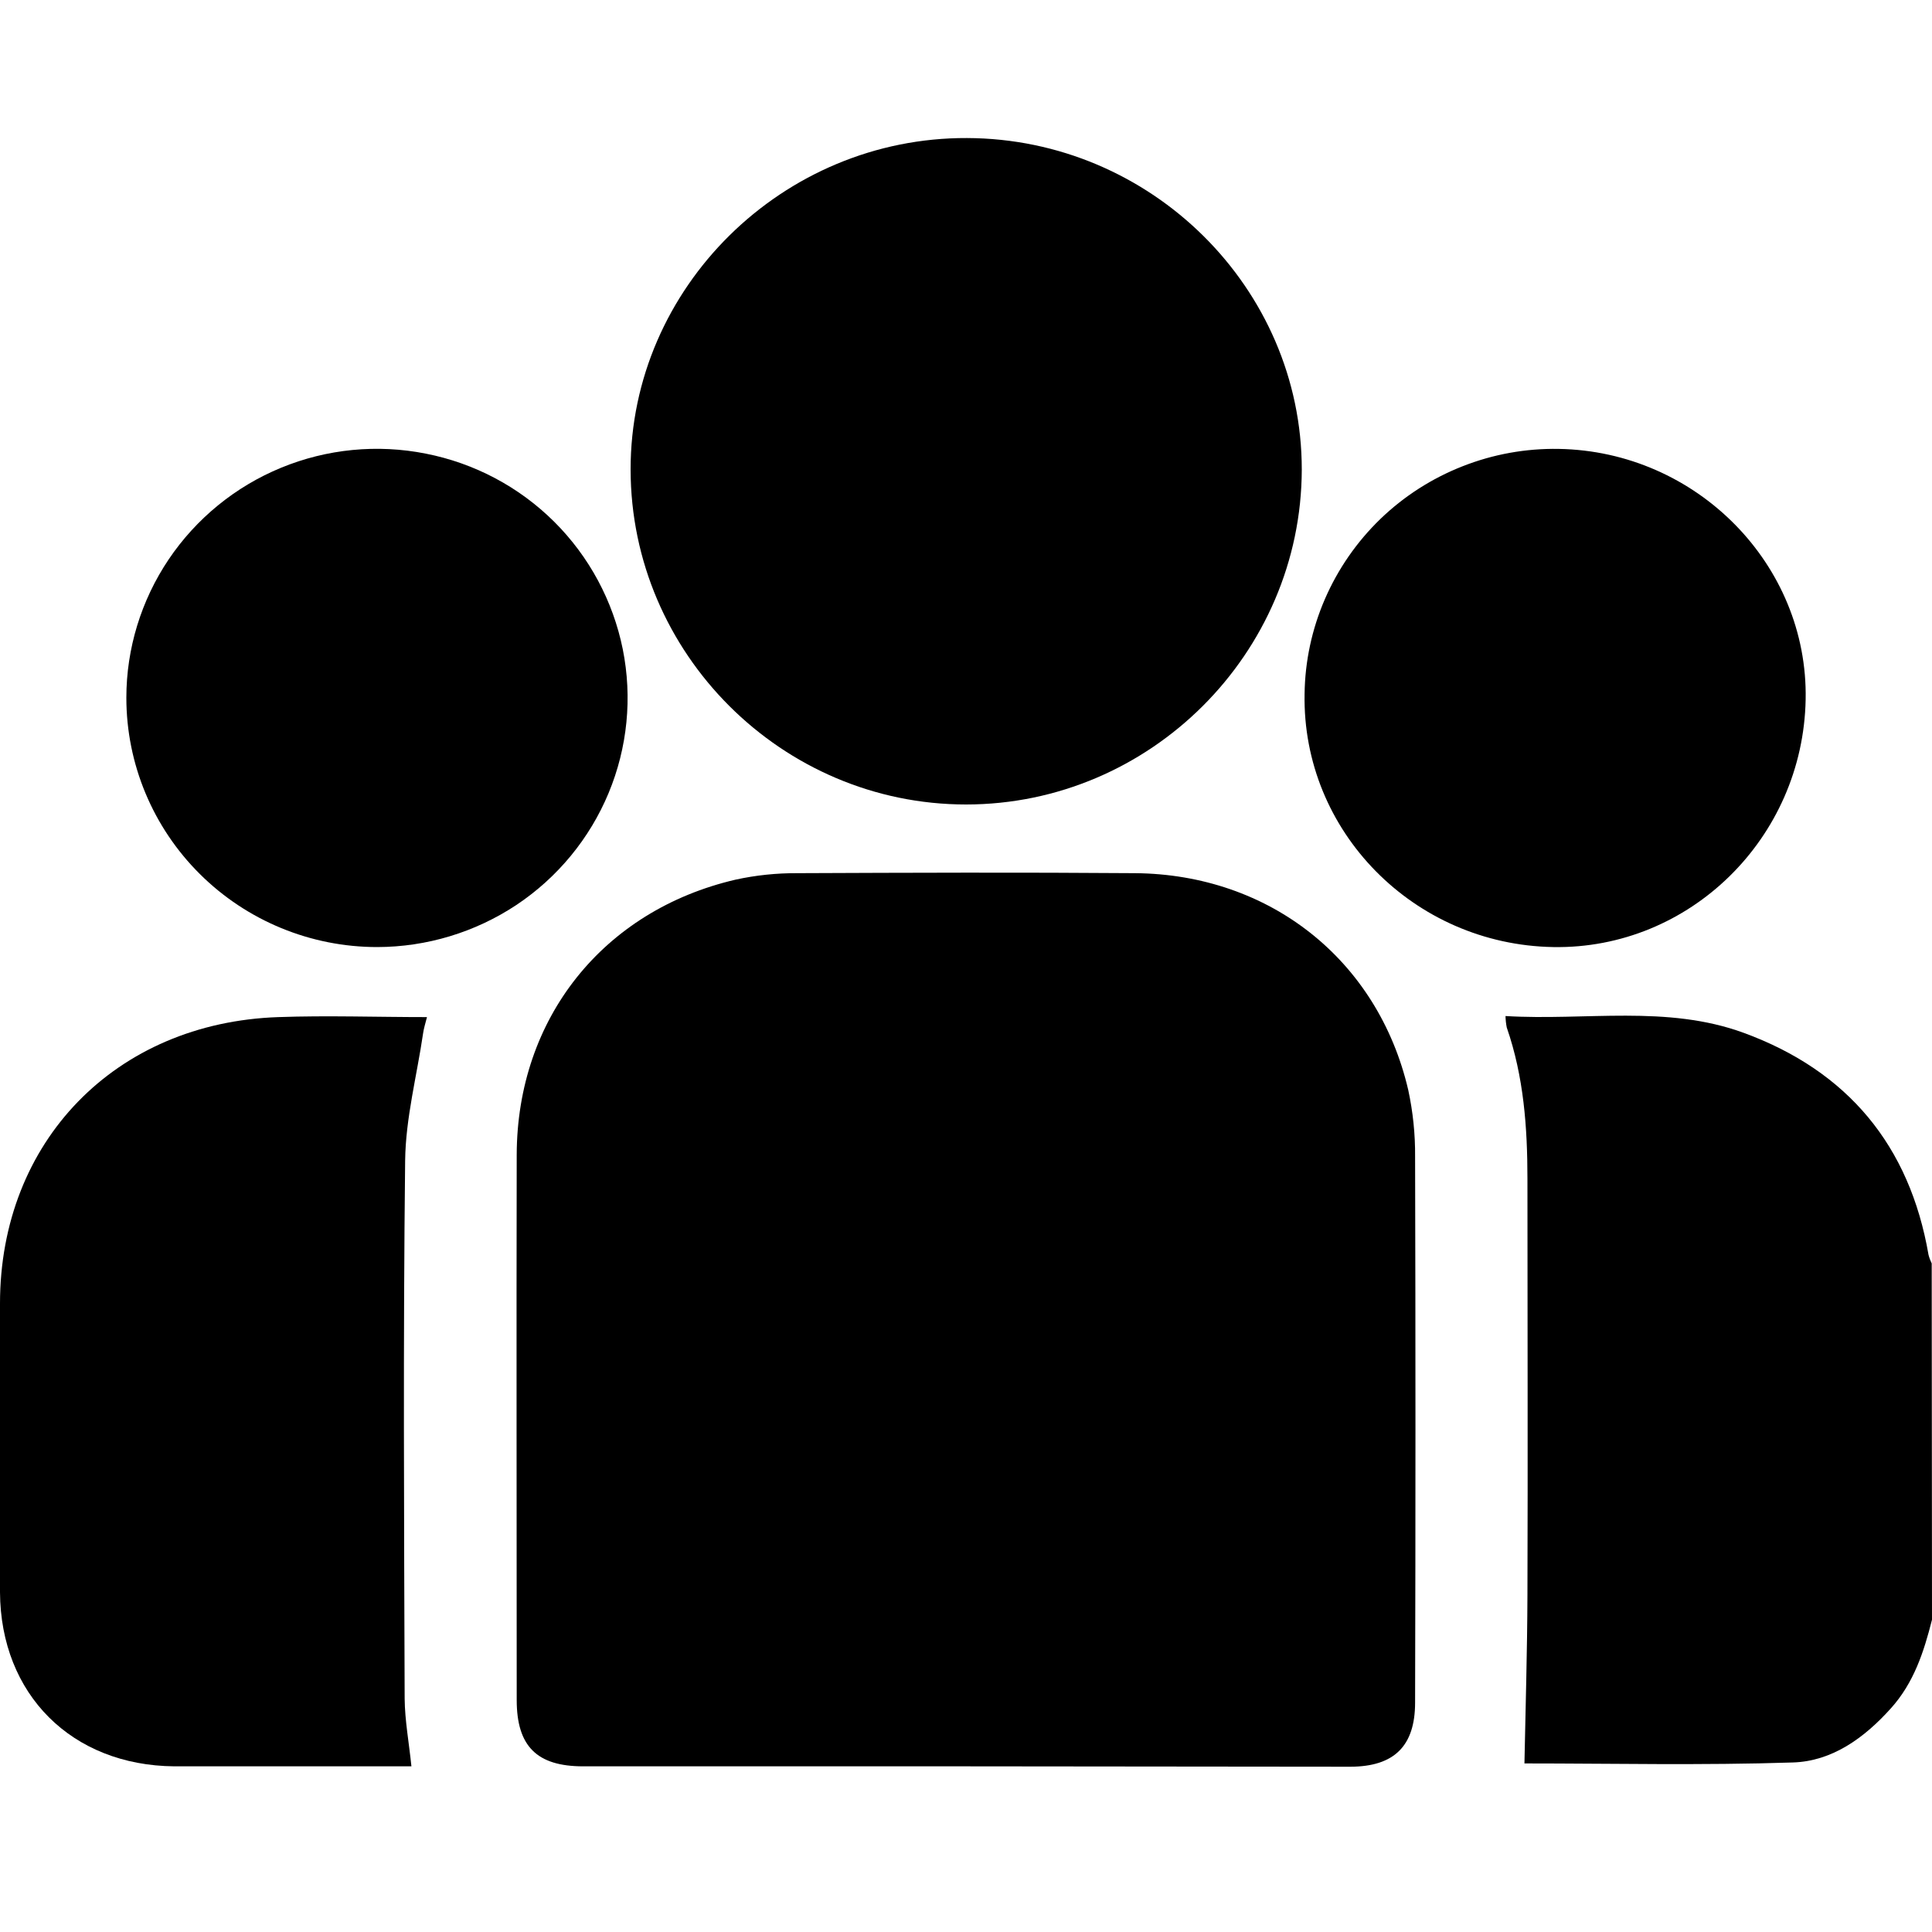 <svg width="20" height="20" viewBox="0 0 20 20" fill="none" xmlns="http://www.w3.org/2000/svg">
<path d="M20 16.767C19.916 17.1 19.812 17.421 19.574 17.685C19.299 17.991 18.967 18.232 18.561 18.245C17.62 18.276 16.678 18.255 15.781 18.255C15.792 17.684 15.81 17.097 15.812 16.511C15.817 15.075 15.812 13.64 15.812 12.204C15.812 11.671 15.774 11.145 15.598 10.637C15.59 10.598 15.586 10.558 15.585 10.518C16.416 10.568 17.254 10.4 18.051 10.692C19.129 11.087 19.769 11.86 19.964 12.99C19.972 13.021 19.983 13.05 19.997 13.079L20 16.767Z" fill="url(#paint0_linear_4361_345)" style=""/>
<path d="M9.98 18.285H6.037C5.558 18.285 5.349 18.077 5.349 17.599C5.349 15.717 5.345 13.835 5.349 11.953C5.353 10.542 6.243 9.425 7.615 9.106C7.825 9.06 8.039 9.038 8.254 9.039C9.418 9.034 10.583 9.03 11.748 9.039C13.144 9.05 14.264 9.937 14.578 11.283C14.627 11.51 14.651 11.742 14.649 11.974C14.654 13.857 14.654 15.74 14.649 17.625C14.649 18.074 14.433 18.288 13.979 18.289L9.98 18.285Z" fill="url(#paint1_linear_4361_345)" style=""/>
<path d="M10.001 8.328C8.095 8.328 6.53 6.766 6.528 4.861C6.526 2.977 8.103 1.422 10.01 1.429C11.917 1.435 13.476 2.983 13.476 4.861C13.471 6.765 11.907 8.327 10.001 8.328Z" fill="url(#paint2_linear_4361_345)" style=""/>
<path d="M4.259 18.285H3.093C2.664 18.285 2.234 18.285 1.805 18.285C0.743 18.276 0.006 17.541 0 16.483C0 15.486 0 14.49 0 13.494C0 11.817 1.194 10.586 2.882 10.529C3.388 10.511 3.894 10.529 4.42 10.529C4.402 10.599 4.387 10.647 4.38 10.696C4.316 11.135 4.199 11.574 4.194 12.015C4.173 13.871 4.183 15.728 4.189 17.584C4.191 17.811 4.234 18.04 4.259 18.285Z" fill="url(#paint3_linear_4361_345)" style=""/>
<path d="M1.308 7.223C1.308 6.714 1.461 6.215 1.746 5.791C2.031 5.368 2.436 5.037 2.91 4.842C3.384 4.647 3.905 4.596 4.408 4.696C4.912 4.795 5.374 5.04 5.737 5.401C6.099 5.761 6.346 6.221 6.447 6.721C6.547 7.221 6.496 7.739 6.3 8.21C6.104 8.681 5.772 9.084 5.346 9.368C4.919 9.651 4.418 9.803 3.905 9.804C3.216 9.804 2.556 9.532 2.069 9.048C1.582 8.564 1.308 7.908 1.308 7.223Z" fill="url(#paint4_linear_4361_345)" style=""/>
<path d="M18.692 7.241C18.665 8.677 17.491 9.828 16.079 9.804C14.634 9.779 13.479 8.603 13.505 7.184C13.509 6.845 13.581 6.511 13.716 6.2C13.851 5.889 14.046 5.608 14.29 5.372C14.535 5.136 14.824 4.951 15.14 4.827C15.457 4.702 15.795 4.641 16.136 4.647C17.564 4.671 18.719 5.845 18.692 7.241Z" fill="url(#paint5_linear_4361_345)" style=""/>
<defs>
<linearGradient id="paint0_linear_4361_345" x1="17.793" y1="11.245" x2="13.026" y2="15.084" gradientUnits="userSpaceOnUse">
<stop stop-color="#F9FCFE" style="stop-color:#F9FCFE;stop-color:color(display-p3 0.977 0.988 0.996);stop-opacity:1;"/>
<stop offset="0.41" stop-color="#C6C6C8" style="stop-color:#C6C6C8;stop-color:color(display-p3 0.776 0.776 0.784);stop-opacity:1;"/>
<stop offset="0.56" stop-color="#EDF4FA" style="stop-color:#EDF4FA;stop-color:color(display-p3 0.929 0.957 0.98);stop-opacity:1;"/>
</linearGradient>
<linearGradient id="paint1_linear_4361_345" x1="10" y1="9.907" x2="4.514" y2="17.702" gradientUnits="userSpaceOnUse">
<stop stop-color="#F9FCFE" style="stop-color:#F9FCFE;stop-color:color(display-p3 0.977 0.988 0.996);stop-opacity:1;"/>
<stop offset="0.41" stop-color="#C6C6C8" style="stop-color:#C6C6C8;stop-color:color(display-p3 0.776 0.776 0.784);stop-opacity:1;"/>
<stop offset="0.56" stop-color="#EDF4FA" style="stop-color:#EDF4FA;stop-color:color(display-p3 0.929 0.957 0.98);stop-opacity:1;"/>
</linearGradient>
<linearGradient id="paint2_linear_4361_345" x1="10.002" y1="2.08" x2="5.915" y2="7.897" gradientUnits="userSpaceOnUse">
<stop stop-color="#F9FCFE" style="stop-color:#F9FCFE;stop-color:color(display-p3 0.977 0.988 0.996);stop-opacity:1;"/>
<stop offset="0.41" stop-color="#C6C6C8" style="stop-color:#C6C6C8;stop-color:color(display-p3 0.776 0.776 0.784);stop-opacity:1;"/>
<stop offset="0.56" stop-color="#EDF4FA" style="stop-color:#EDF4FA;stop-color:color(display-p3 0.929 0.957 0.98);stop-opacity:1;"/>
</linearGradient>
<linearGradient id="paint3_linear_4361_345" x1="2.21" y1="11.253" x2="-2.566" y2="15.096" gradientUnits="userSpaceOnUse">
<stop stop-color="#F9FCFE" style="stop-color:#F9FCFE;stop-color:color(display-p3 0.977 0.988 0.996);stop-opacity:1;"/>
<stop offset="0.41" stop-color="#C6C6C8" style="stop-color:#C6C6C8;stop-color:color(display-p3 0.776 0.776 0.784);stop-opacity:1;"/>
<stop offset="0.56" stop-color="#EDF4FA" style="stop-color:#EDF4FA;stop-color:color(display-p3 0.929 0.957 0.98);stop-opacity:1;"/>
</linearGradient>
<linearGradient id="paint4_linear_4361_345" x1="3.902" y1="5.133" x2="0.846" y2="9.479" gradientUnits="userSpaceOnUse">
<stop stop-color="#F9FCFE" style="stop-color:#F9FCFE;stop-color:color(display-p3 0.977 0.988 0.996);stop-opacity:1;"/>
<stop offset="0.41" stop-color="#C6C6C8" style="stop-color:#C6C6C8;stop-color:color(display-p3 0.776 0.776 0.784);stop-opacity:1;"/>
<stop offset="0.56" stop-color="#EDF4FA" style="stop-color:#EDF4FA;stop-color:color(display-p3 0.929 0.957 0.98);stop-opacity:1;"/>
</linearGradient>
<linearGradient id="paint5_linear_4361_345" x1="16.099" y1="5.133" x2="13.043" y2="9.479" gradientUnits="userSpaceOnUse">
<stop stop-color="#F9FCFE" style="stop-color:#F9FCFE;stop-color:color(display-p3 0.977 0.988 0.996);stop-opacity:1;"/>
<stop offset="0.41" stop-color="#C6C6C8" style="stop-color:#C6C6C8;stop-color:color(display-p3 0.776 0.776 0.784);stop-opacity:1;"/>
<stop offset="0.56" stop-color="#EDF4FA" style="stop-color:#EDF4FA;stop-color:color(display-p3 0.929 0.957 0.98);stop-opacity:1;"/>
</linearGradient>
</defs>
</svg>
